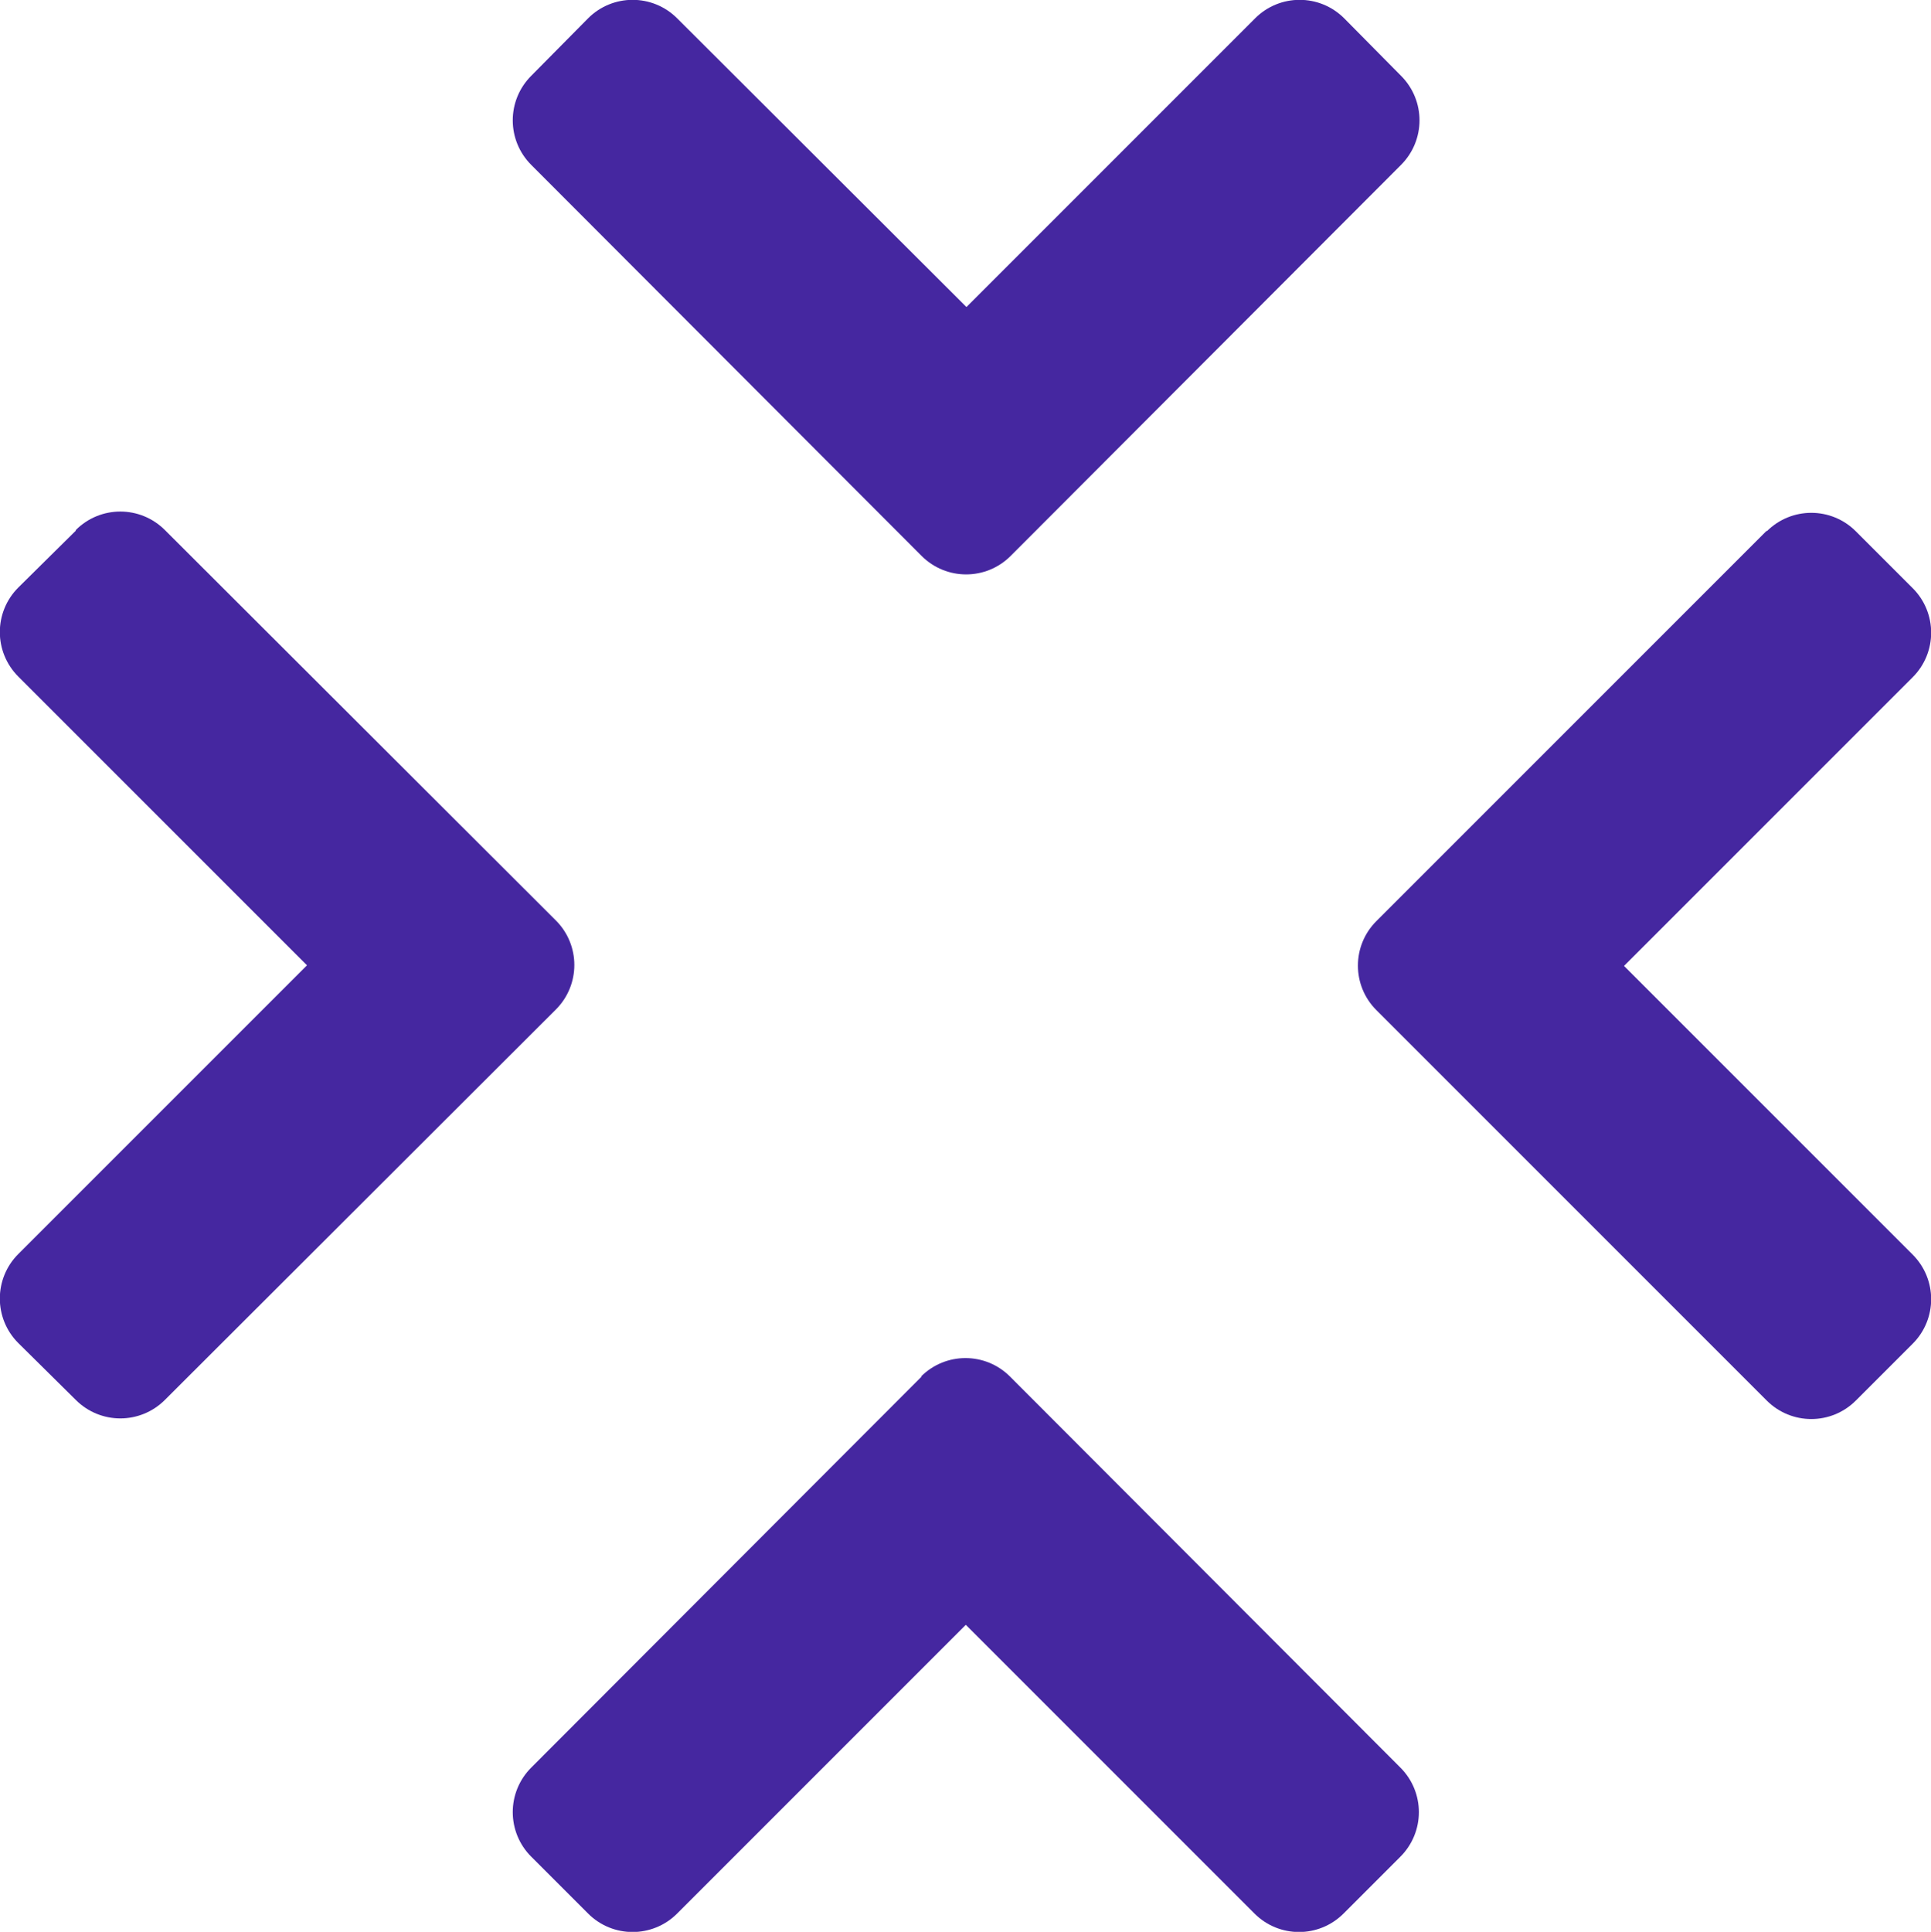 <?xml version="1.0" encoding="UTF-8"?>
<svg id="Layer_1" xmlns="http://www.w3.org/2000/svg" viewBox="0 0 30.57 30.58">
  <defs>
    <style>
      .cls-1 {
        fill: #4527a0;
      }
    </style>
  </defs>
  <path class="cls-1" d="M9.31.29l-.9.91c-.39.39-.39,1.02,0,1.41l6.18,6.19c.39.39,1.02.39,1.41,0l6.18-6.19c.39-.39.39-1.02,0-1.41l-.9-.91c-.39-.39-1.02-.39-1.41,0l-4.57,4.57L10.72.29c-.39-.39-1.02-.39-1.41,0Z"/>
  <path class="cls-1" d="M1.2,8.4l-.91.9c-.39.39-.39,1.02,0,1.41l4.57,4.57L.29,19.85c-.39.39-.39,1.02,0,1.41l.91.9c.39.39,1.02.39,1.41,0l6.19-6.18c.39-.39.39-1.02,0-1.41l-6.19-6.18c-.39-.39-1.02-.39-1.41,0h0Z"/>
  <path class="cls-1" d="M27.97,8.4l-6.18,6.18c-.39.39-.39,1.02,0,1.41l6.18,6.18c.39.39,1.02.39,1.41,0l.9-.9c.39-.39.39-1.02,0-1.41l-4.57-4.57,4.57-4.57c.39-.39.39-1.02,0-1.41l-.9-.9c-.39-.39-1.02-.39-1.41,0h0Z"/>
  <path class="cls-1" d="M14.59,21.79l-6.18,6.19c-.39.39-.39,1.02,0,1.41l.9.9c.39.39,1.02.39,1.41,0l4.57-4.57,4.57,4.57c.39.39,1.02.39,1.41,0l.9-.9c.39-.39.39-1.02,0-1.41l-6.18-6.19c-.39-.39-1.02-.39-1.41,0h.01Z"/>
</svg>